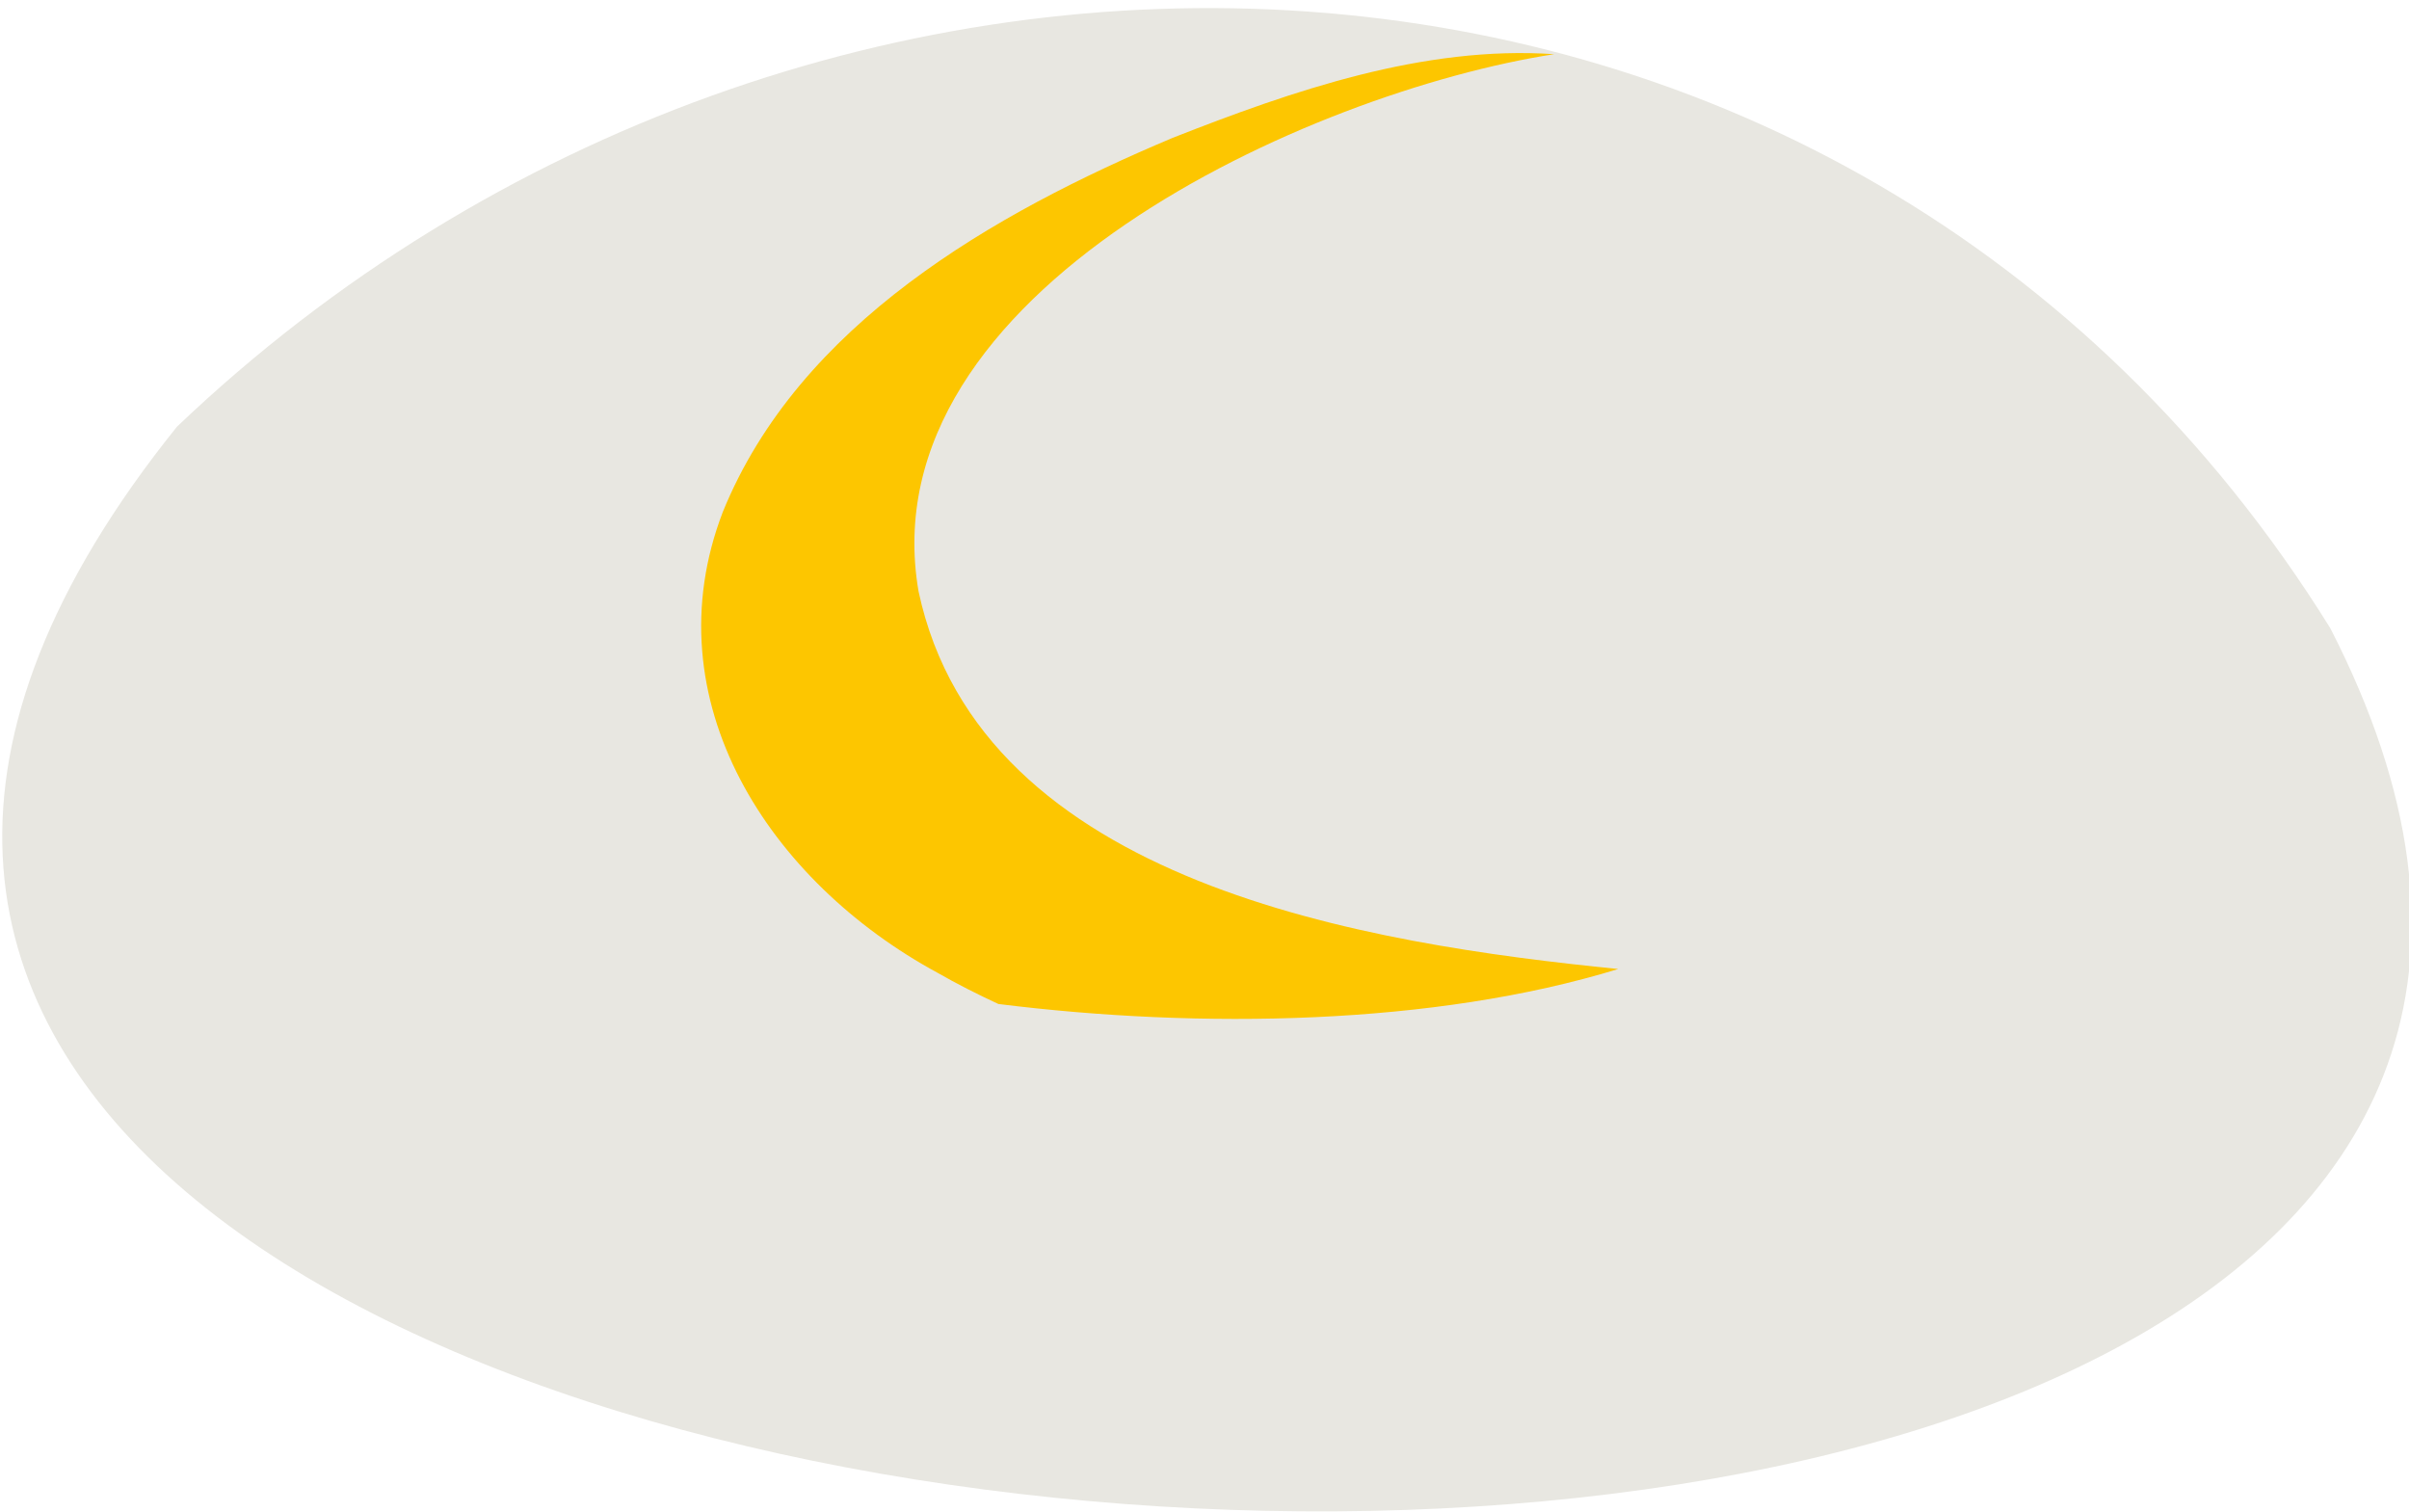 <svg xmlns="http://www.w3.org/2000/svg" viewBox="0 0 3034.61 1904.74" xmlns:v="https://vecta.io/nano"><path d="M2935.46 791.24c859.01 1672.99-4005.78 1353.45-2712.55-253.76 792.37-755.92 2105.55-722.89 2712.55 253.76z" fill="#e8e7e1"/><path d="m2038.49,1220.57c-315.26-31.63-802.64-106.6-881.4-475.67-65.21-378.47,494.17-629.19,800.64-676.64-164.12-11.24-329.36,45.95-480.62,105.41-226.38,95.35-470.5,234.82-566.61,471.24-91.25,237.54,58.93,465.88,270.82,580.58,23.35,13.46,50.02,26.94,76.31,39.14,254.26,31.75,548.49,27.18,780.86-44.06Z" fill="#fdc600"/></svg>